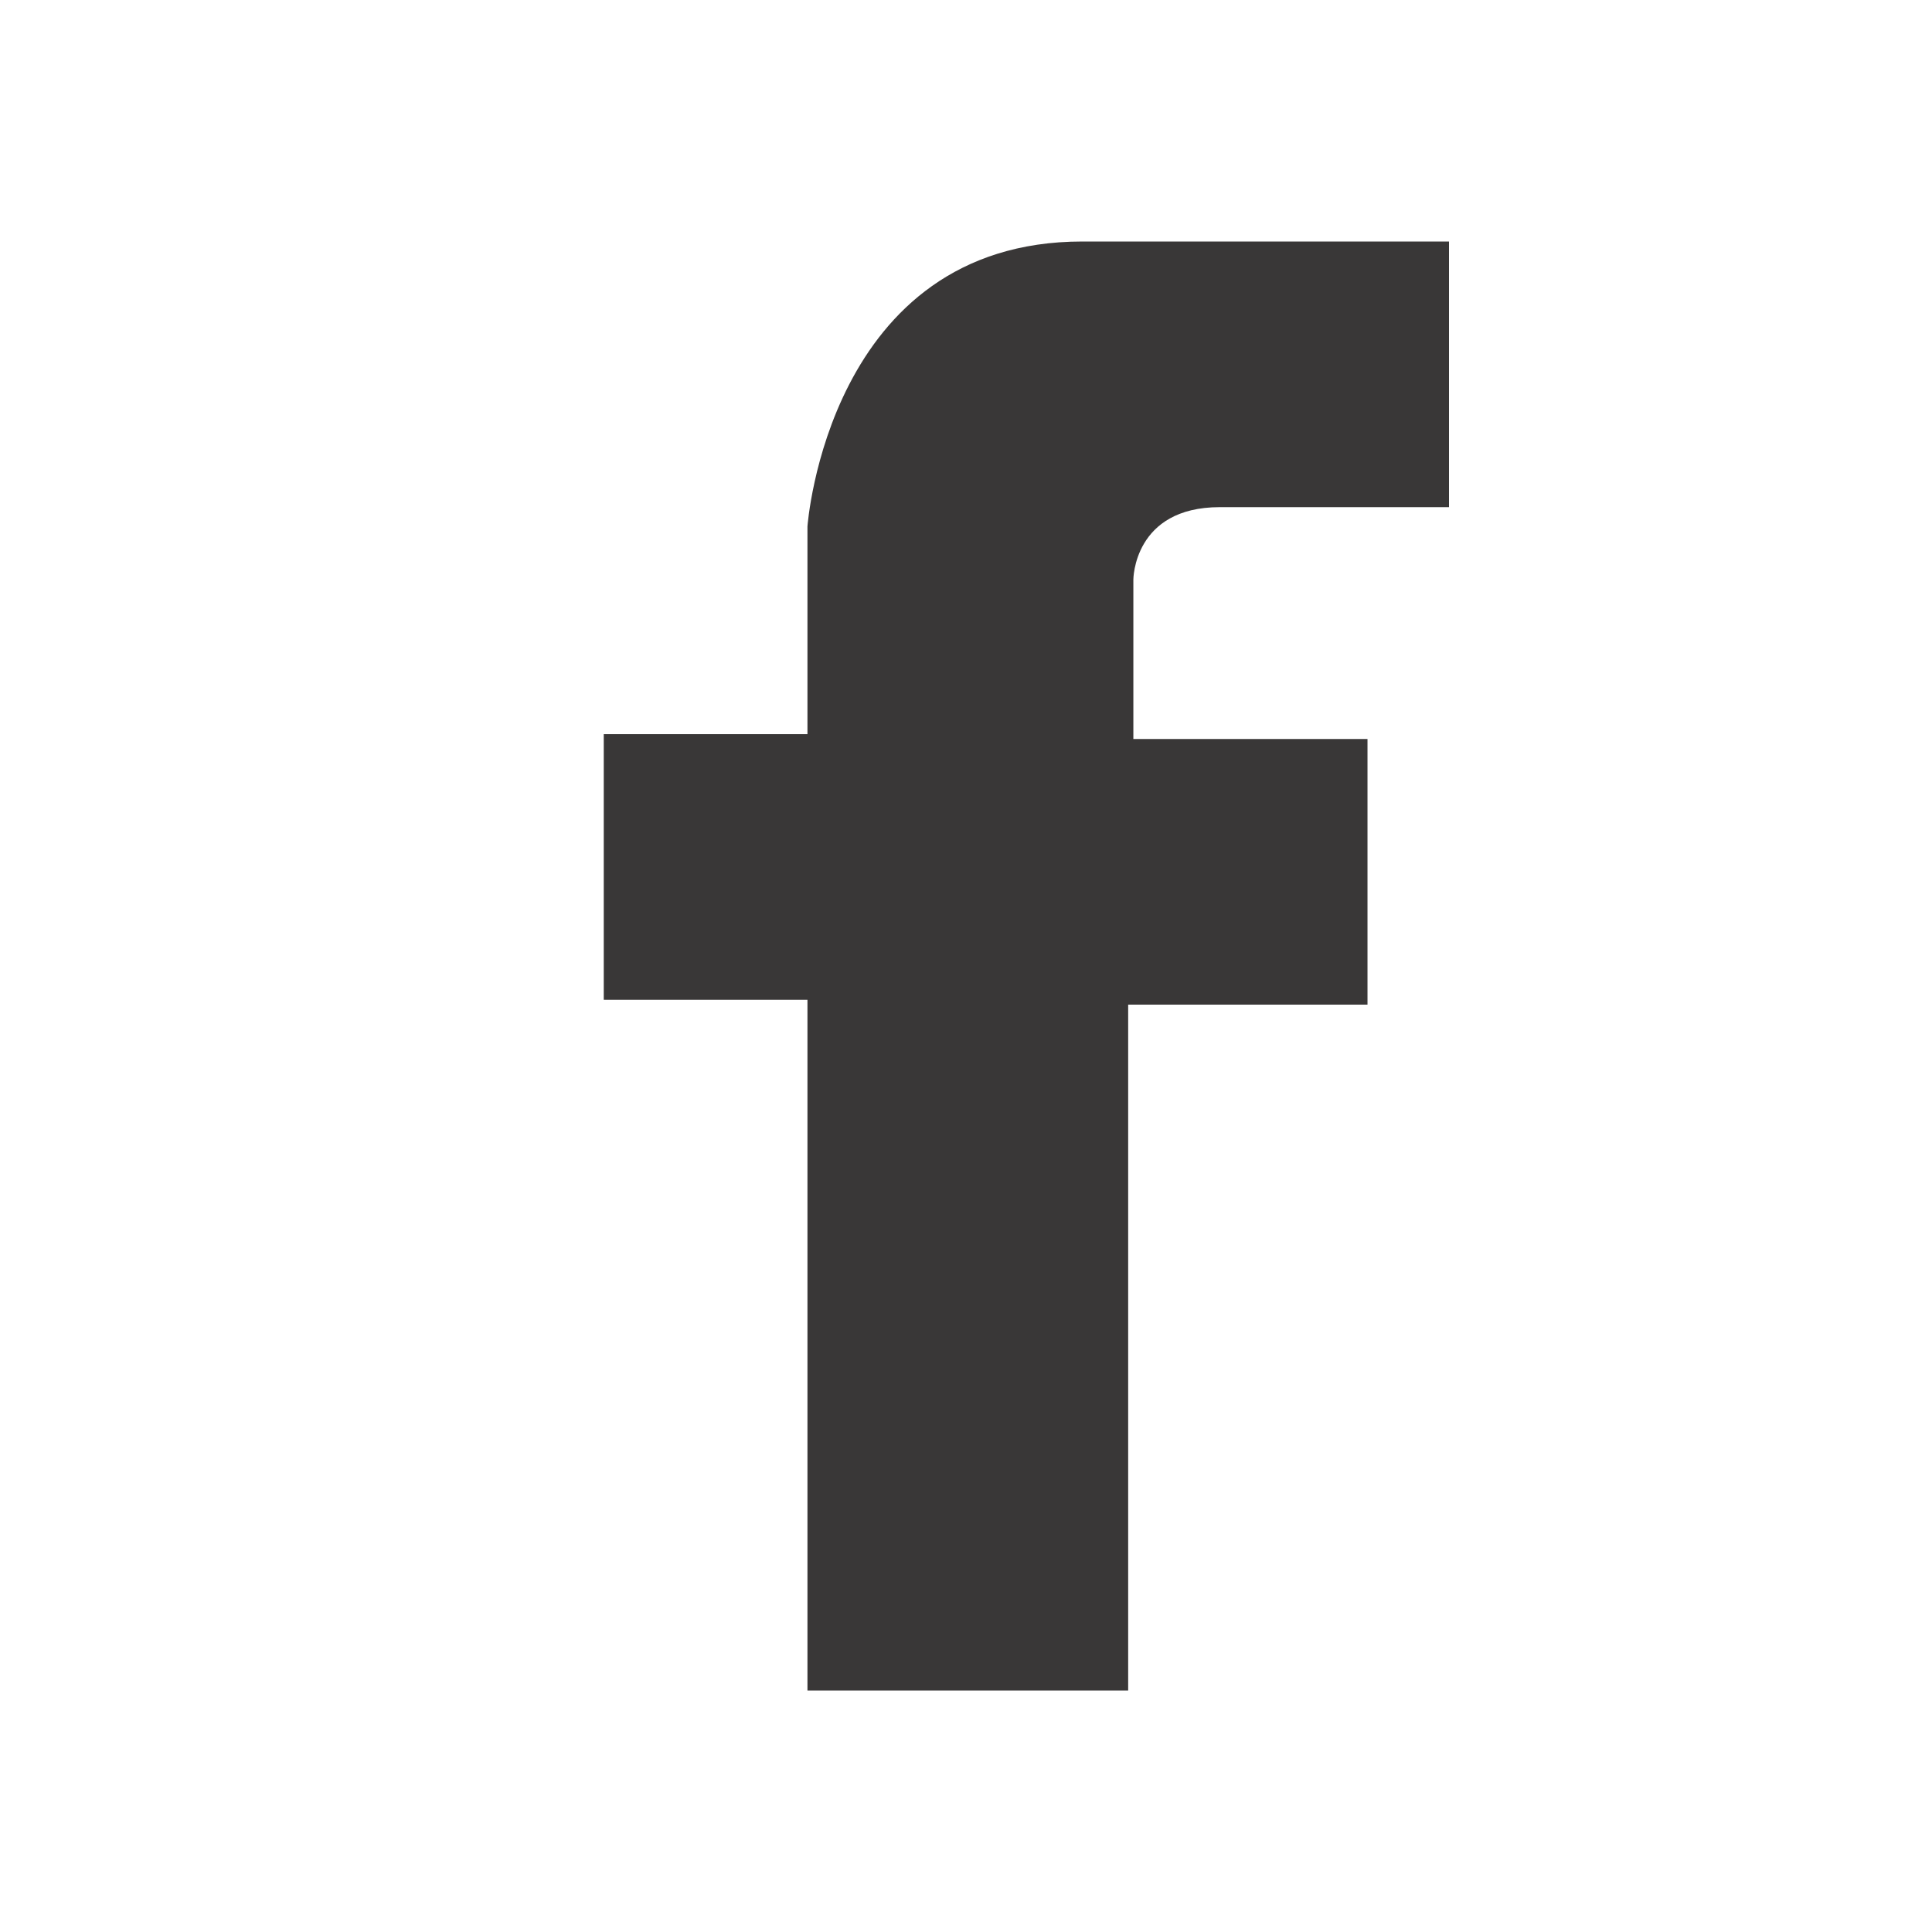 <?xml version="1.0" encoding="UTF-8"?>
<svg width="16px" height="16px" viewBox="0 0 16 16" version="1.1" xmlns="http://www.w3.org/2000/svg" xmlns:xlink="http://www.w3.org/1999/xlink">
    <title>facebook</title>
    <g id="页面-1" stroke="none" stroke-width="1" fill="none" fill-rule="evenodd">
        <g id="facebook" fill="#393737" fill-rule="nonzero">
            <rect id="矩形" opacity="0" x="0" y="0" width="16" height="16"></rect>
            <path d="M11.325,8.32 L11.325,6.12 L9.386,6.12 L9.386,4.8 C9.386,4.8 9.386,4.2 10.102,4.2 C10.819,4.2 12,4.2 12,4.2 L12,2 L8.964,2 C6.855,2 6.687,4.36 6.687,4.36 L6.687,6.08 L5,6.08 L5,8.28 L6.687,8.28 L6.687,14 L9.343,14 L9.343,8.32 L11.325,8.32 Z" id="路径"></path>
        </g>
    </g>
</svg>